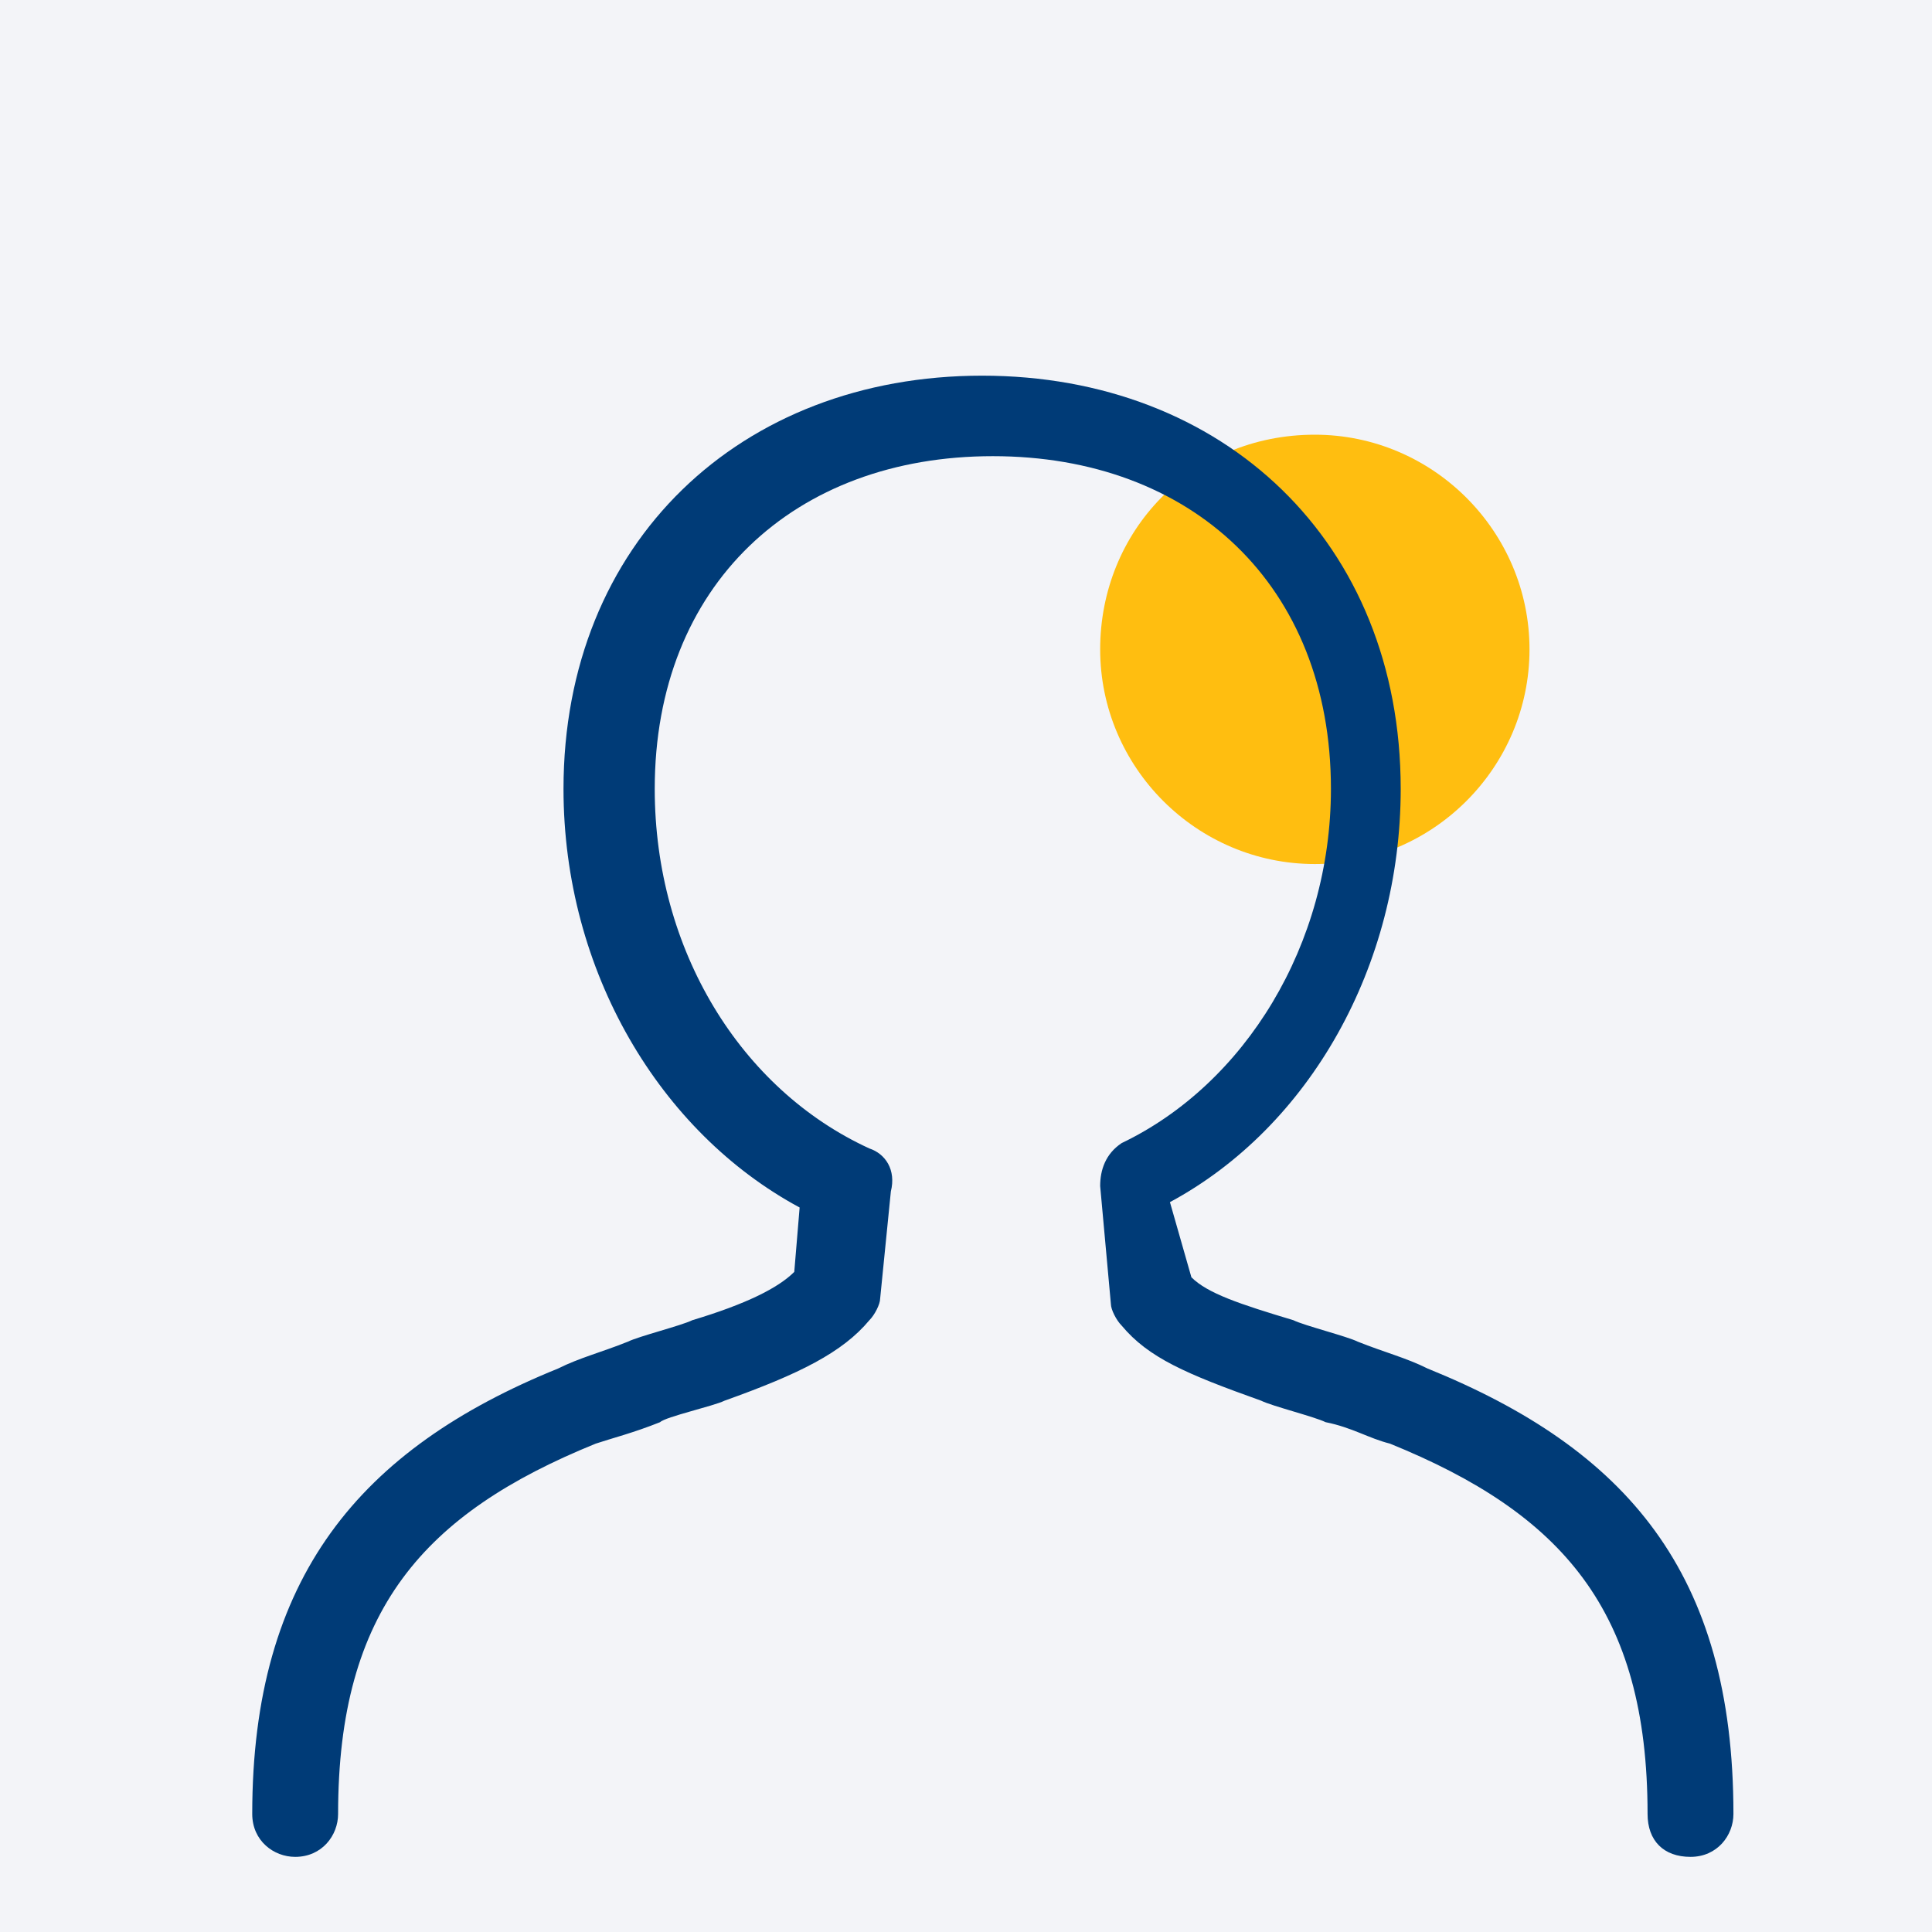 <?xml version="1.0" encoding="utf-8"?>
<svg version="1.1" id="Layer_2" xmlns="http://www.w3.org/2000/svg" xmlns:xlink="http://www.w3.org/1999/xlink" x="0px" y="0px"
	 viewBox="0 0 36 36" style="enable-background:new 0 0 36 36;" xml:space="preserve">
<style type="text/css">
	.st0{fill-rule:evenodd;clip-rule:evenodd;fill:#F3F4F8;}
	.st1{fill:#FFBE10;}
	.st2{fill:#003B77;}
</style>
<rect x="0" y="0" class="st0" width="36" height="36"/>
<path class="st1" d="M24.5,8.1c2.2,0,4,1.8,4,4s-1.8,4-4,4s-4-1.8-4-4S22.2,8.1,24.5,8.1z"/>
<path class="st2" d="M22.2,23.8c0.3,0.3,0.9,0.5,1.9,0.8c0.2,0.1,1,0.3,1.2,0.4c0.5,0.2,0.9,0.3,1.3,0.5c3.7,1.5,5.7,3.8,5.7,8.3
	c0,0.4-0.3,0.8-0.8,0.8s-0.8-0.3-0.8-0.8c0-3.8-1.6-5.6-4.8-6.9c-0.4-0.1-0.7-0.3-1.2-0.4c-0.2-0.1-1-0.3-1.2-0.4
	c-1.4-0.5-2.1-0.8-2.6-1.4c-0.1-0.1-0.2-0.3-0.2-0.4l-0.2-2.2c0-0.3,0.1-0.6,0.4-0.8c2.3-1.1,3.9-3.7,3.9-6.6c0-3.8-2.6-6.2-6.3-6.2
	c-3.7,0-6.3,2.4-6.3,6.2c0,3,1.6,5.6,4,6.7c0.3,0.1,0.5,0.4,0.4,0.8l-0.2,2c0,0.1-0.1,0.3-0.2,0.4c-0.5,0.6-1.3,1-2.7,1.5
	c-0.2,0.1-1.1,0.3-1.2,0.4c-0.5,0.2-0.9,0.3-1.2,0.4c-3.2,1.3-4.8,3.1-4.8,6.9c0,0.4-0.3,0.8-0.8,0.8c-0.4,0-0.8-0.3-0.8-0.8
	c0-4.4,2-6.8,5.7-8.3c0.4-0.2,0.8-0.3,1.3-0.5c0.2-0.1,1-0.3,1.2-0.4c1-0.3,1.6-0.6,1.9-0.9l0.1-1.2c-2.6-1.4-4.4-4.4-4.4-7.8
	c0-4.6,3.3-7.7,7.8-7.7c4.5,0,7.8,3.1,7.8,7.7c0,3.3-1.7,6.3-4.3,7.7L22.2,23.8z"/>
</svg>
